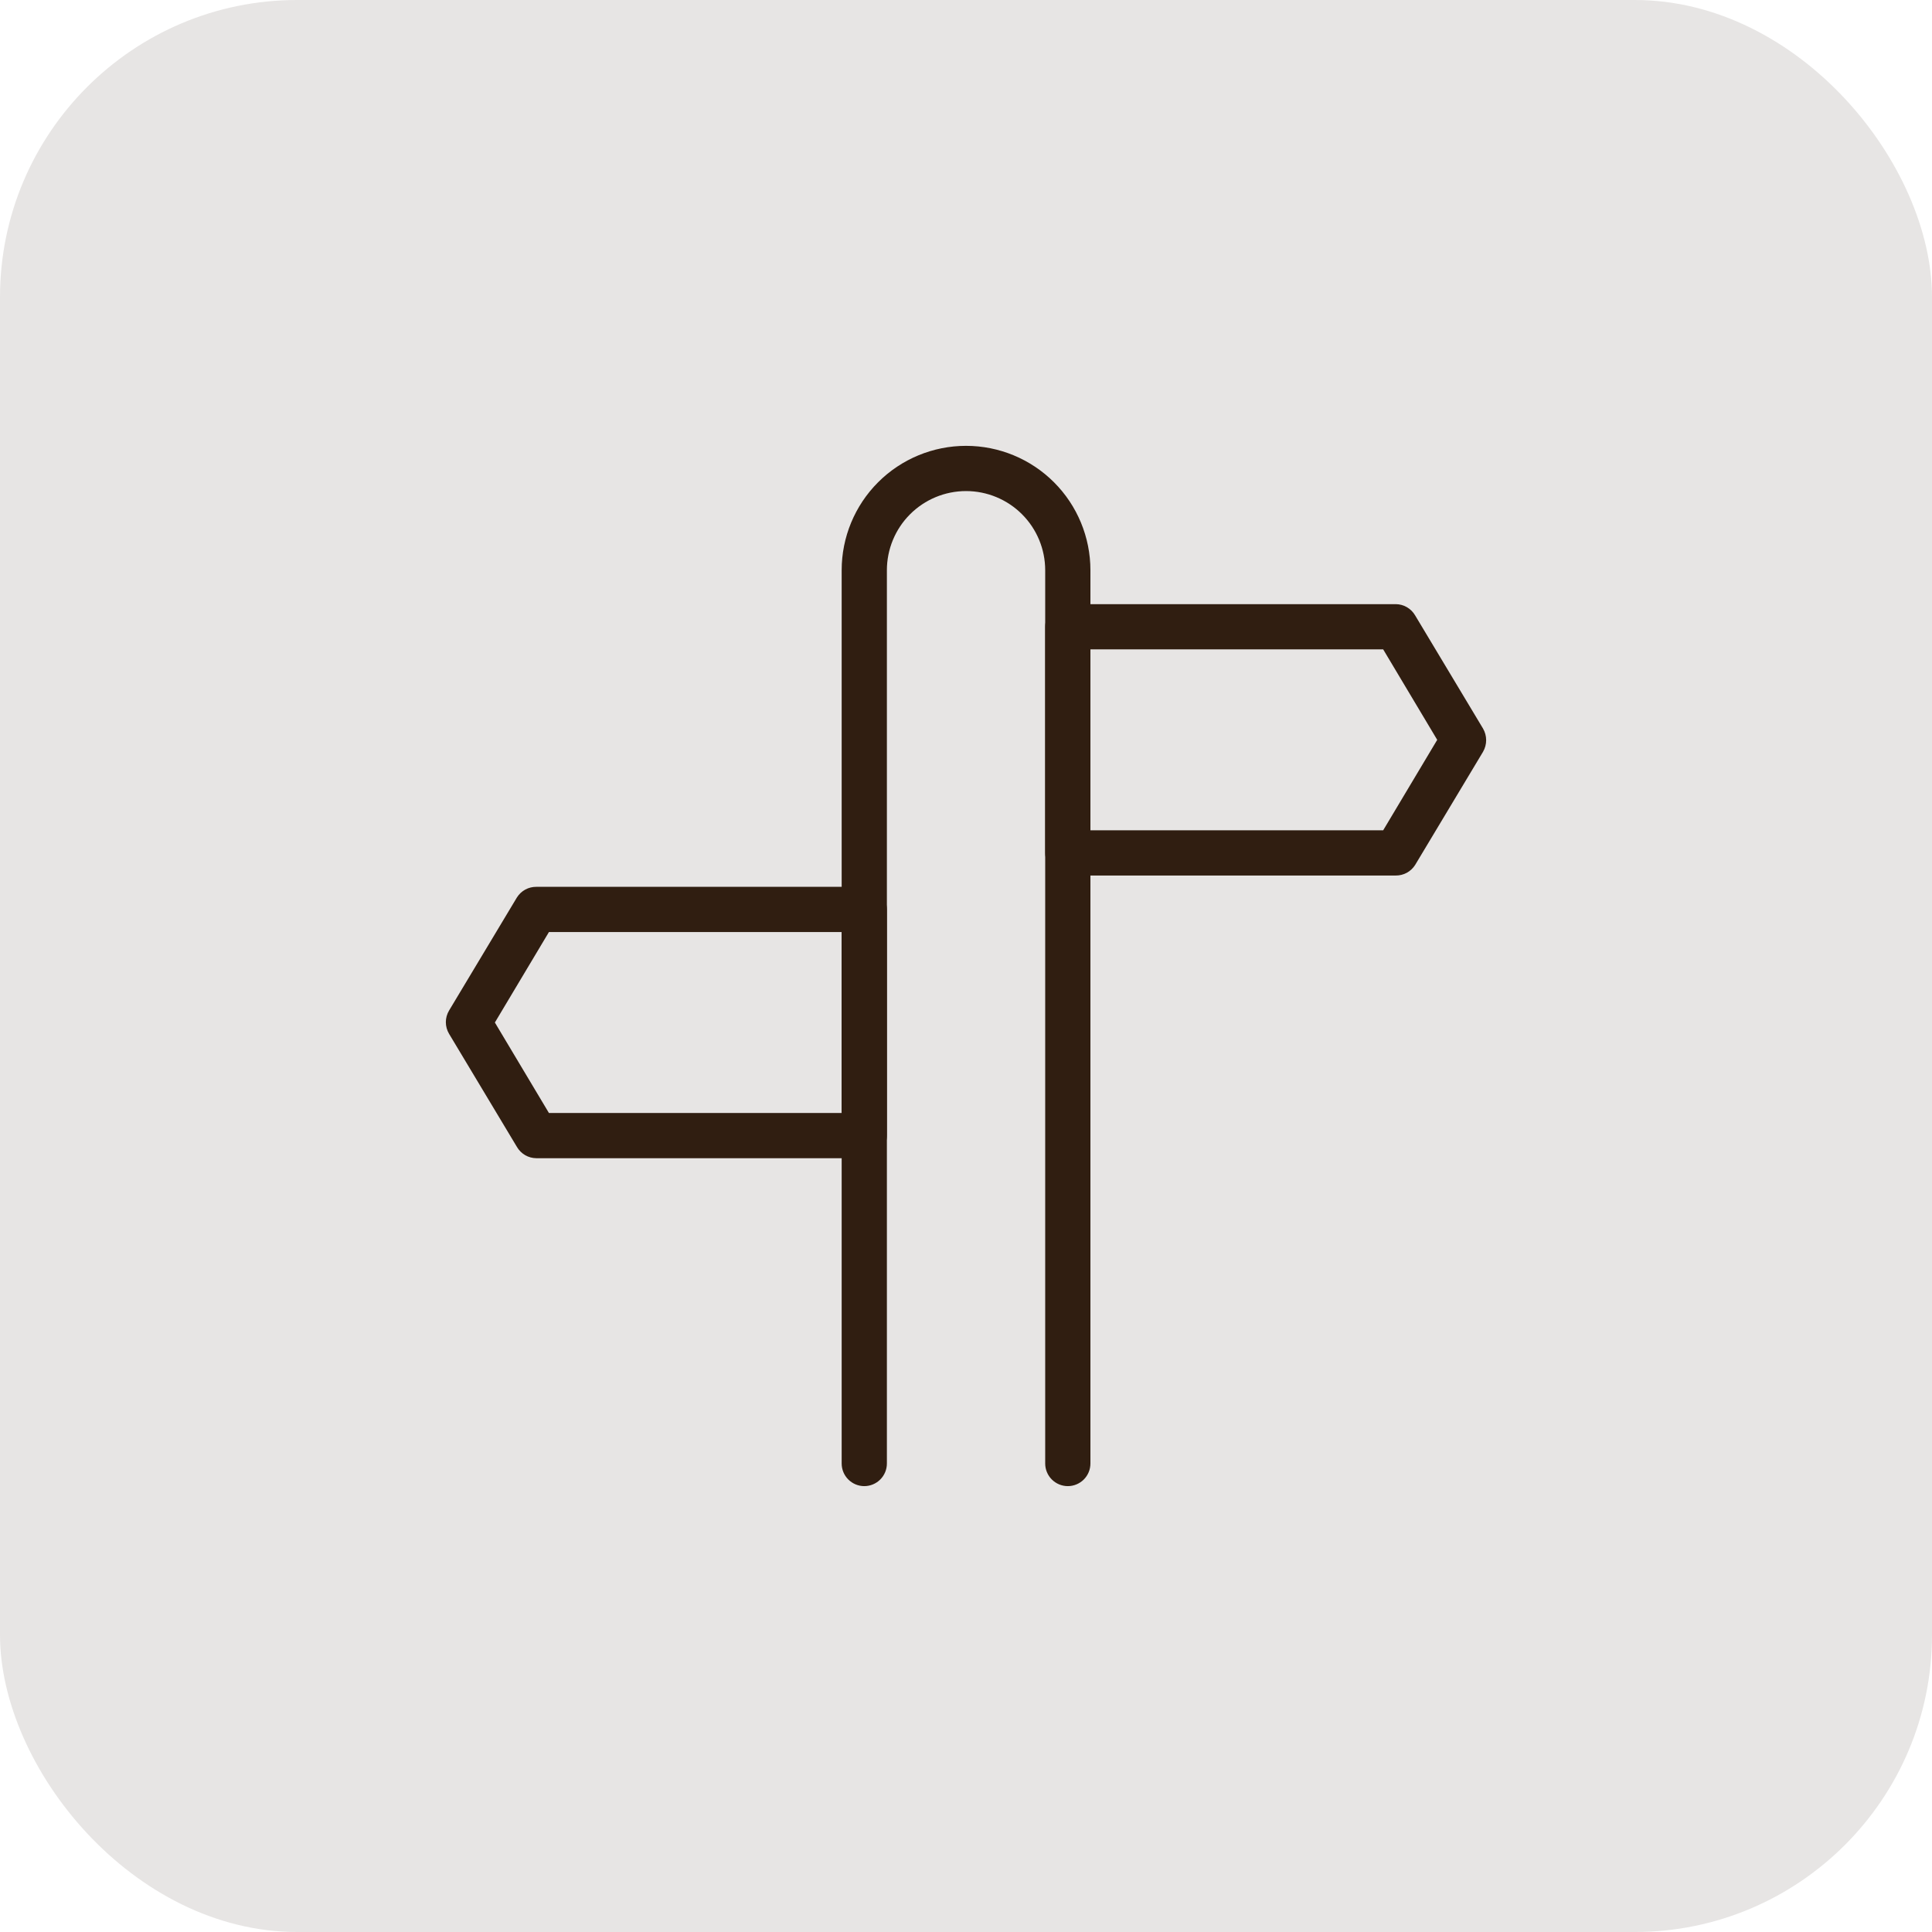 <svg width="130" height="130" viewBox="0 0 130 130" fill="none" xmlns="http://www.w3.org/2000/svg">
<rect width="130" height="130" rx="20" fill="#E7E5E4"/>
<path d="M93.915 58.912H71.851C71.447 58.912 71.06 58.752 70.775 58.466C70.489 58.181 70.329 57.794 70.329 57.39V42.173C70.329 41.77 70.489 41.383 70.775 41.097C71.06 40.812 71.447 40.652 71.851 40.652H93.915C94.181 40.653 94.441 40.724 94.671 40.858C94.9 40.991 95.091 41.183 95.224 41.413L99.789 49.021C99.927 49.259 100 49.529 100 49.805C100 50.08 99.927 50.35 99.789 50.588L95.224 58.197C95.085 58.418 94.892 58.6 94.663 58.726C94.434 58.851 94.176 58.915 93.915 58.912ZM73.372 55.869H93.071L96.707 49.782L93.071 43.695H73.372V55.869Z" fill="#301E11"/>
<path d="M58.156 77.933H36.091C35.825 77.932 35.565 77.861 35.335 77.727C35.106 77.594 34.915 77.402 34.782 77.172L30.217 69.564C30.075 69.327 30 69.056 30 68.78C30 68.504 30.075 68.233 30.217 67.996L34.782 60.388C34.921 60.167 35.114 59.984 35.343 59.859C35.572 59.734 35.83 59.67 36.091 59.673H58.156C58.559 59.673 58.946 59.833 59.231 60.119C59.517 60.404 59.677 60.791 59.677 61.195V76.412C59.677 76.815 59.517 77.202 59.231 77.487C58.946 77.773 58.559 77.933 58.156 77.933ZM36.936 74.89H56.634V62.716H36.936L33.299 68.803L36.936 74.89Z" fill="#301E11"/>
<path d="M71.851 99.998C71.447 99.998 71.06 99.837 70.775 99.552C70.489 99.266 70.329 98.879 70.329 98.476V38.369C70.329 36.957 69.768 35.602 68.769 34.603C67.77 33.605 66.416 33.043 65.003 33.043C63.59 33.043 62.236 33.605 61.237 34.603C60.238 35.602 59.677 36.957 59.677 38.369V98.476C59.677 98.879 59.517 99.266 59.231 99.552C58.946 99.837 58.559 99.998 58.156 99.998C57.752 99.998 57.365 99.837 57.08 99.552C56.794 99.266 56.634 98.879 56.634 98.476V38.369C56.634 36.15 57.516 34.021 59.085 32.451C60.655 30.882 62.783 30 65.003 30C67.223 30 69.352 30.882 70.921 32.451C72.491 34.021 73.372 36.15 73.372 38.369V98.476C73.372 98.879 73.212 99.266 72.927 99.552C72.641 99.837 72.254 99.998 71.851 99.998Z" fill="#301E11"/>
</svg>
